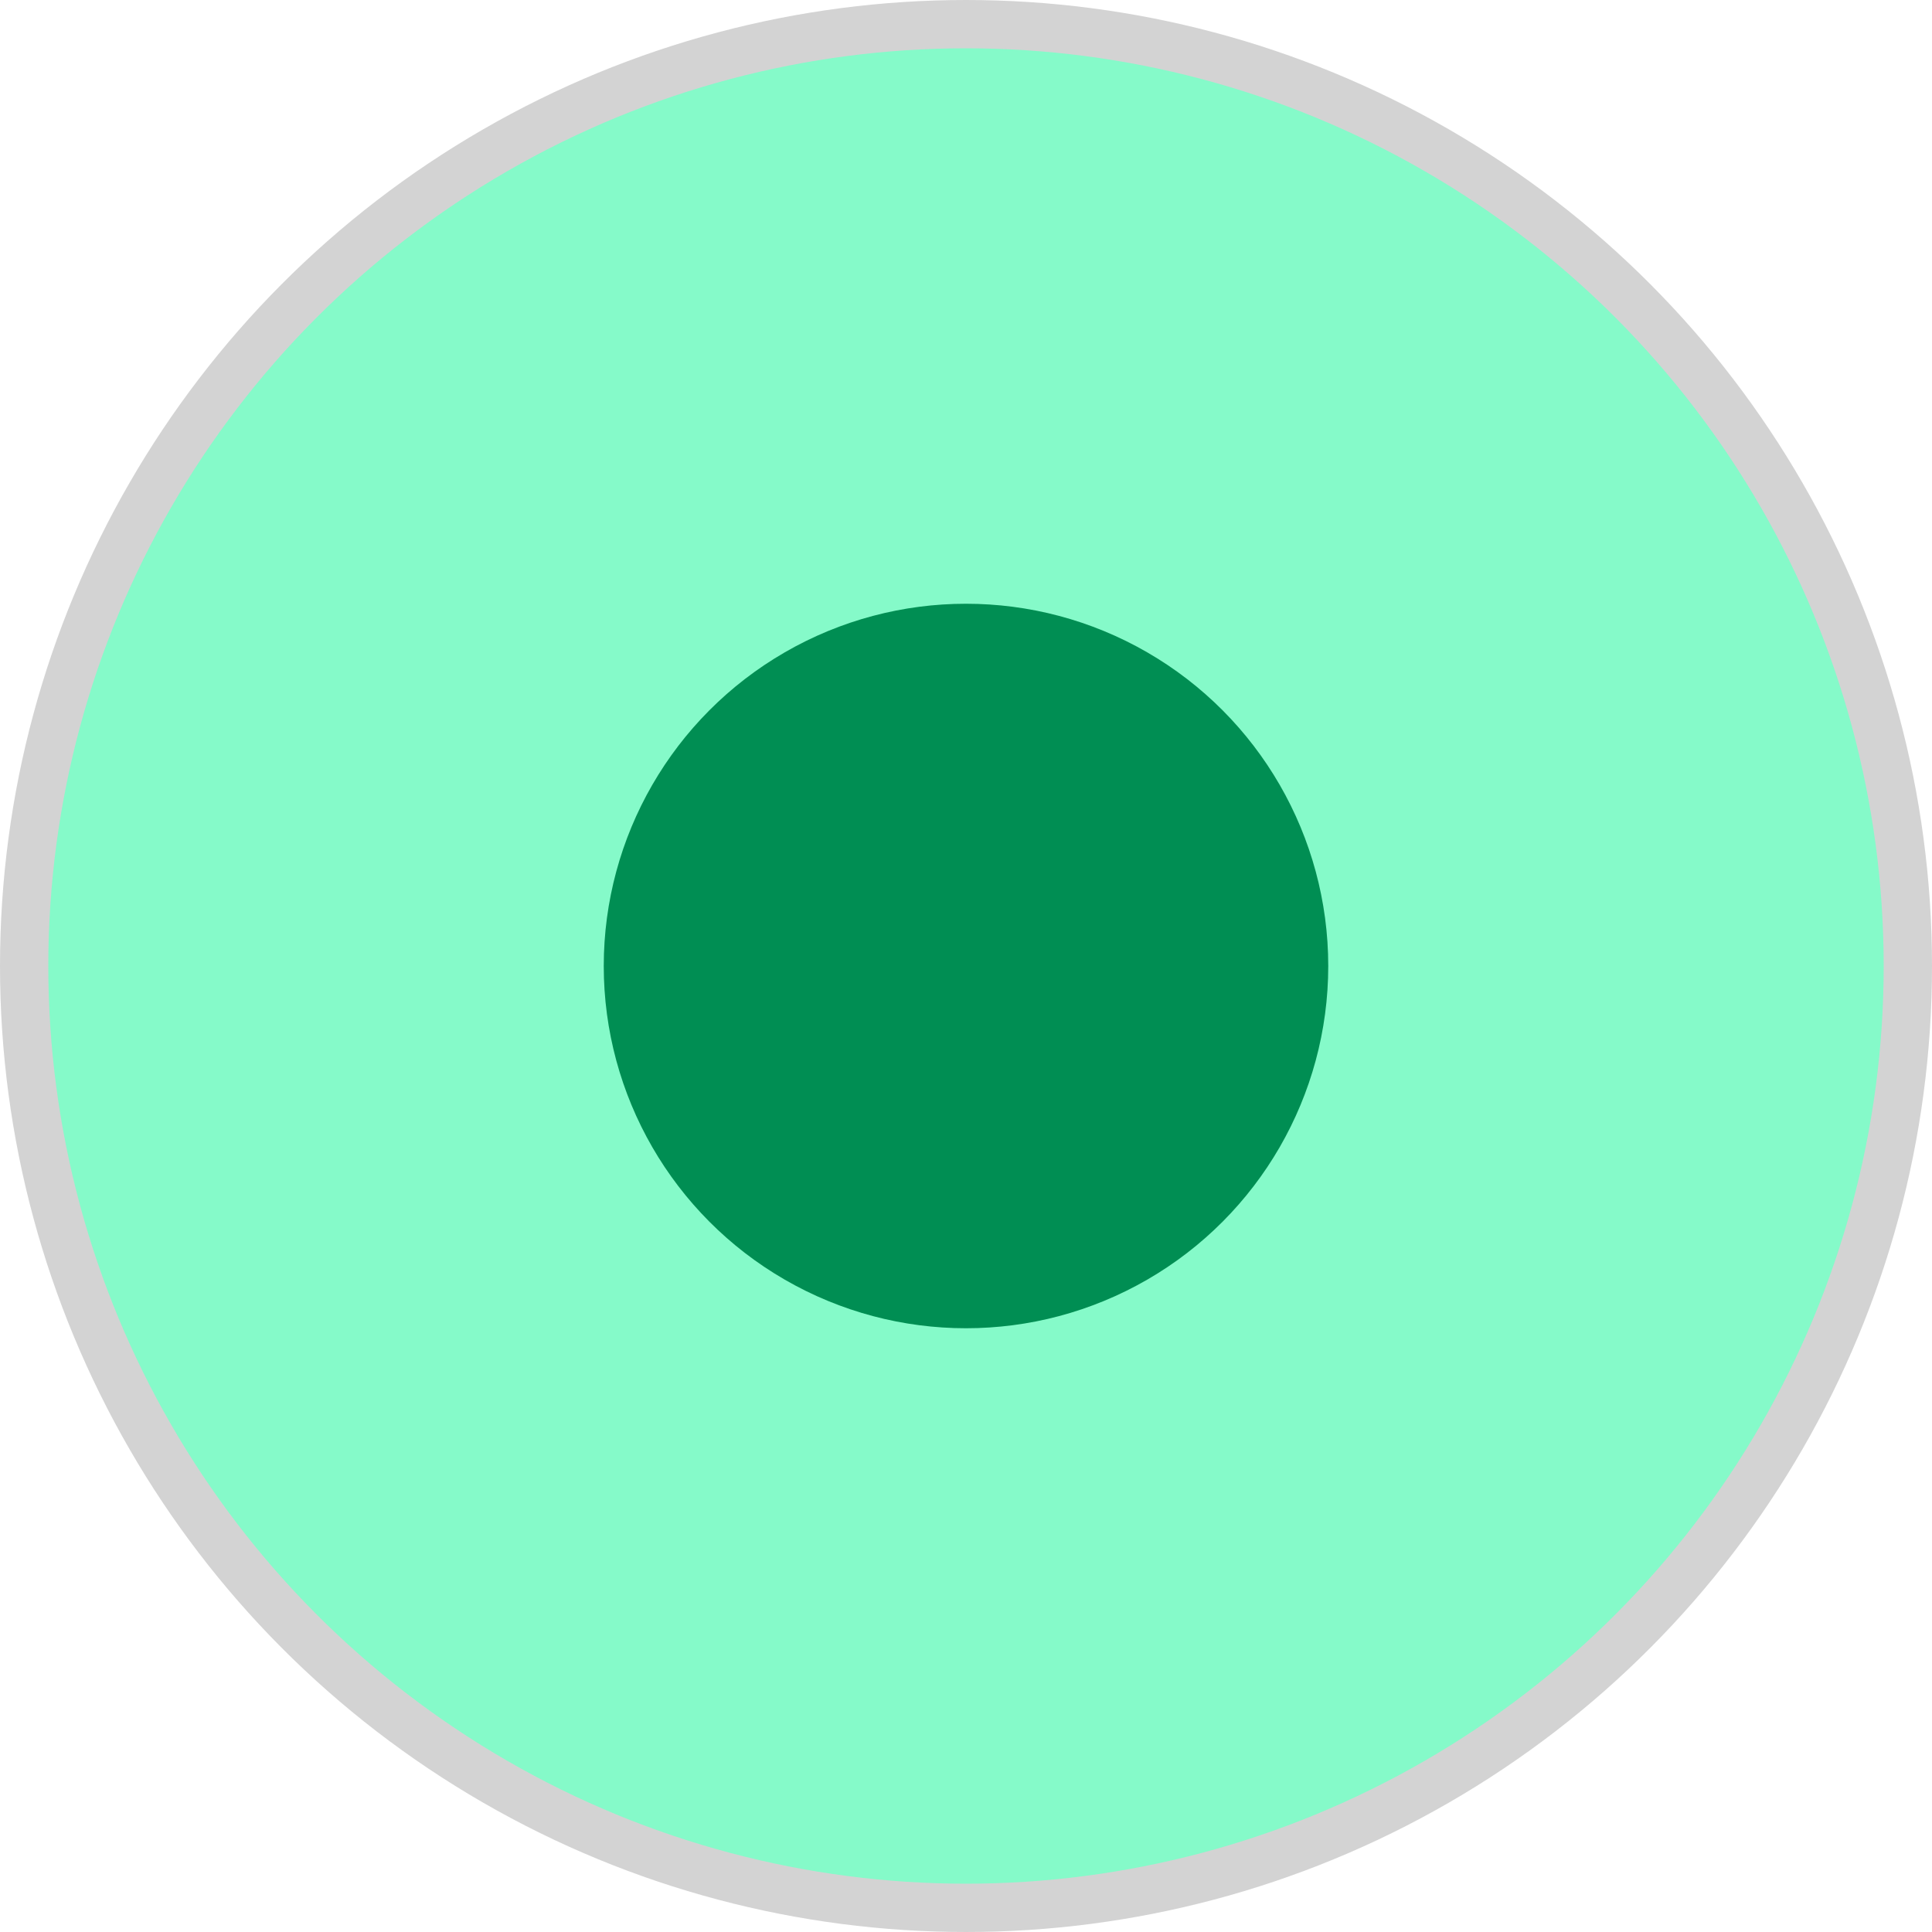 <svg width="20" height="20" viewBox="0 0 20 20" fill="none" xmlns="http://www.w3.org/2000/svg">
<circle cx="10" cy="10" r="9.75" fill="#85FAC9" stroke="#D3D3D3" stroke-width="0.5"/>
<circle cx="10" cy="10" r="3.75" fill="#008E53"/>
</svg>
